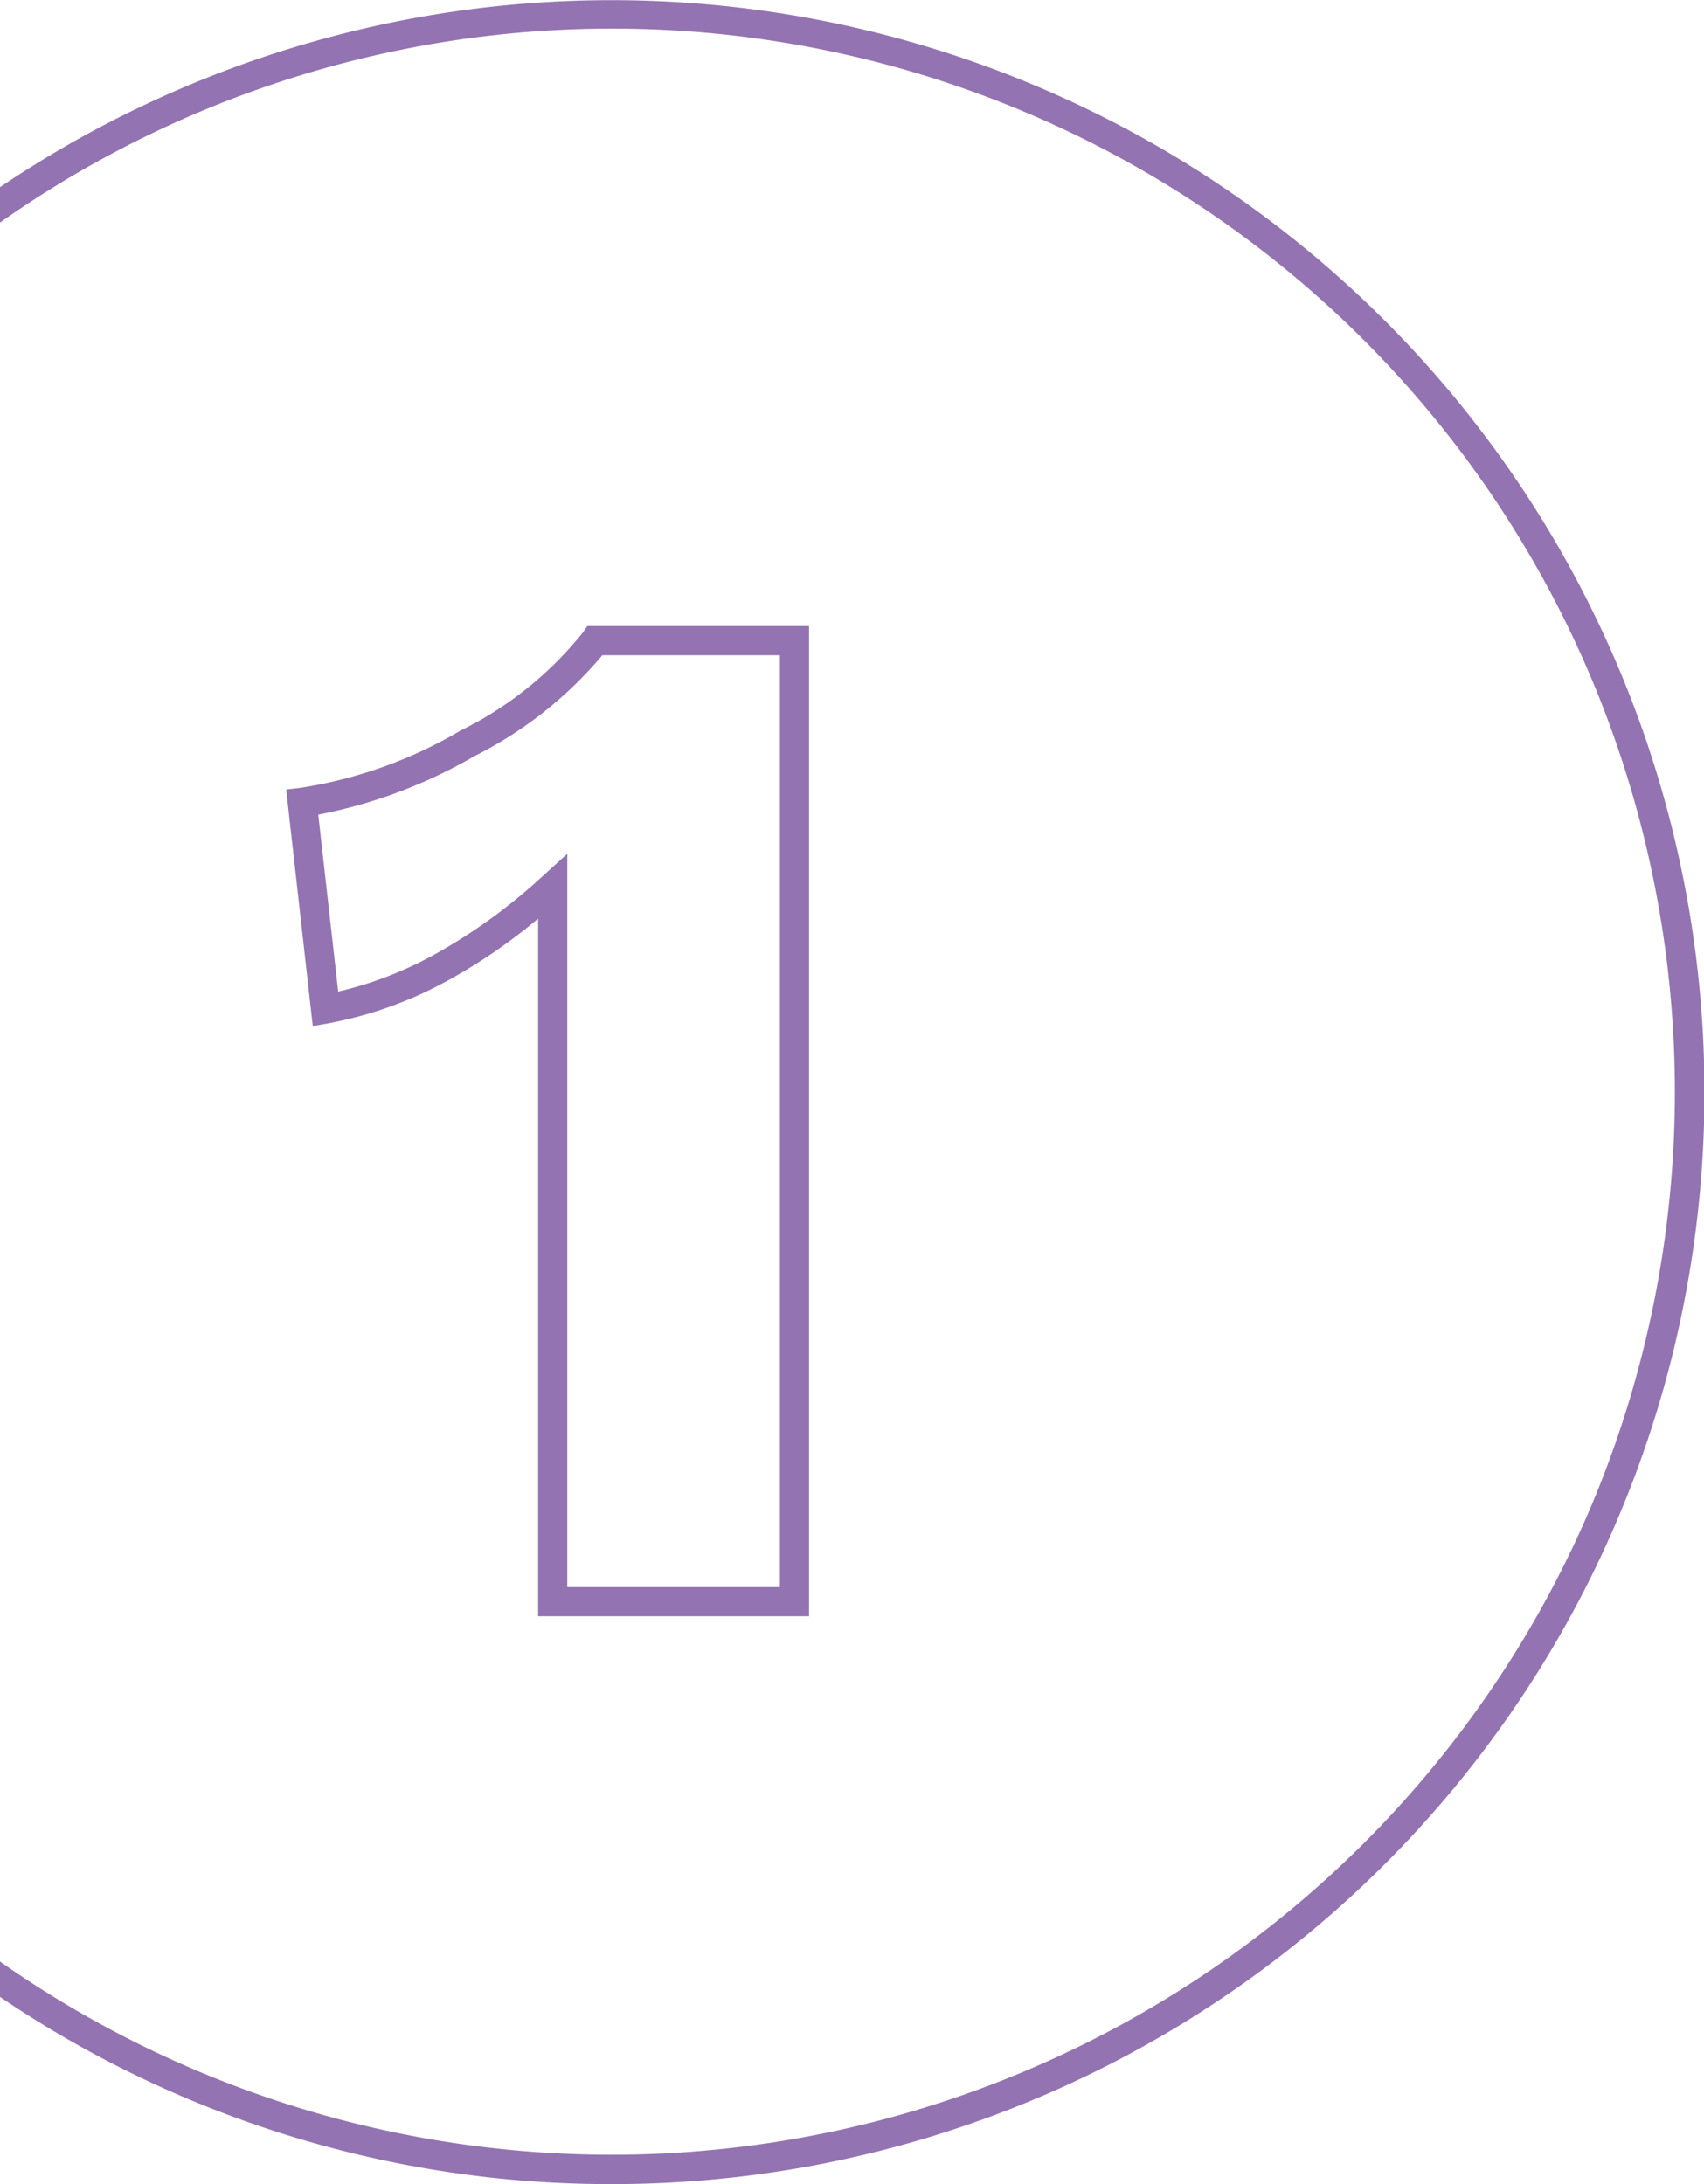 <svg xmlns="http://www.w3.org/2000/svg" width="78" height="100" viewBox="0 0 78 100">
  <g id="Gruppe_401" data-name="Gruppe 401" transform="translate(-5062 17025)">
    <path id="Vereinigungsmenge_35" data-name="Vereinigungsmenge 35" d="M0,91.43V89.81c.245.173.51.356.791.545A48.711,48.711,0,0,0,72.843,68.943a48.839,48.839,0,0,0,0-37.886A48.644,48.644,0,0,0,.791,9.644c-.264.178-.53.362-.791.546V8.57A50.038,50.038,0,0,1,74.071,30.538,49.986,49.986,0,0,1,28,100,49.734,49.734,0,0,1,0,91.43ZM24.633,74V42.062A25.747,25.747,0,0,1,20.45,44.92a18.211,18.211,0,0,1-5.433,1.936l-.7.124L13.1,36.149l.659-.078a20.553,20.553,0,0,0,7.322-2.621,16.453,16.453,0,0,0,5.608-4.5l.2-.286H37.033V74Zm1.334-1.333H35.7V30H27.573a18.447,18.447,0,0,1-5.851,4.617A22.889,22.889,0,0,1,14.568,37.3l.913,8.1a17.2,17.2,0,0,0,4.336-1.656,25.665,25.665,0,0,0,5.035-3.64l1.115-1.013Z" transform="translate(5062 -17025)" fill="#9373b1"/>
  </g>
</svg>
